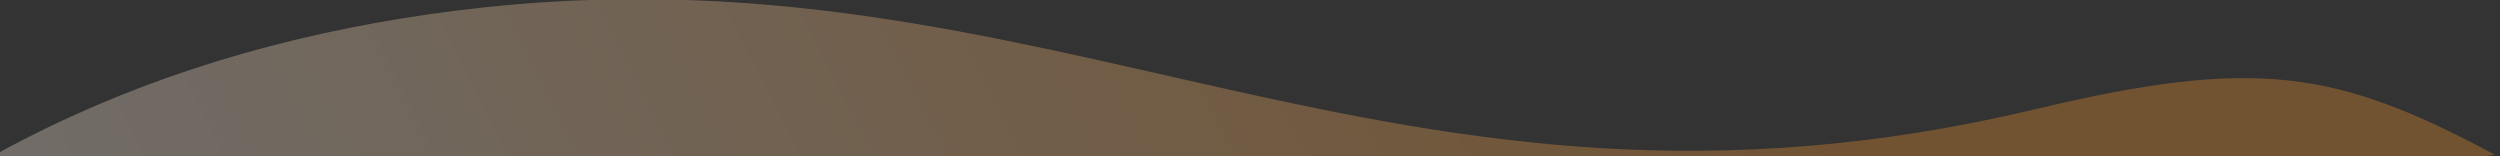 <svg width="1440" height="90" viewBox="0 0 1440 90" fill="none" xmlns="http://www.w3.org/2000/svg">
<rect x="0" y="0" width="1440" height="90" fill="#333333" stroke="none"/>
<g clip-path="url(#clip0_288_11847)">
<path d="M95 202C95 202 547.905 120.83 756.5 104C861.354 95.543 1054.45 93.274 1054.45 93.274C1124.87 98.869 1193.56 108.018 1267.02 108.393C1313.52 105.342 1364.13 99.972 1412 93.274L1437 89.097C1345.5 40.096 1298.78 32.779 1172.56 62.858C801.207 151.382 607.617 -36.624 264.679 5.873C93.432 27.094 -53.84 94.12 -168.5 220.501L95 202Z" fill="url(#paint0_linear_288_11847)" fill-opacity="0.3"/>
</g>
<defs>
<linearGradient id="paint0_linear_288_11847" x1="14.922" y1="454.941" x2="1009.47" y2="-45.947" gradientUnits="userSpaceOnUse">
<stop stop-color="white"/>
<stop offset="1" stop-color="#FF9C2E"/>
</linearGradient>
<clipPath id="clip0_288_11847">
<rect width="1440" height="90" fill="white"/>
</clipPath>
</defs>
</svg>
